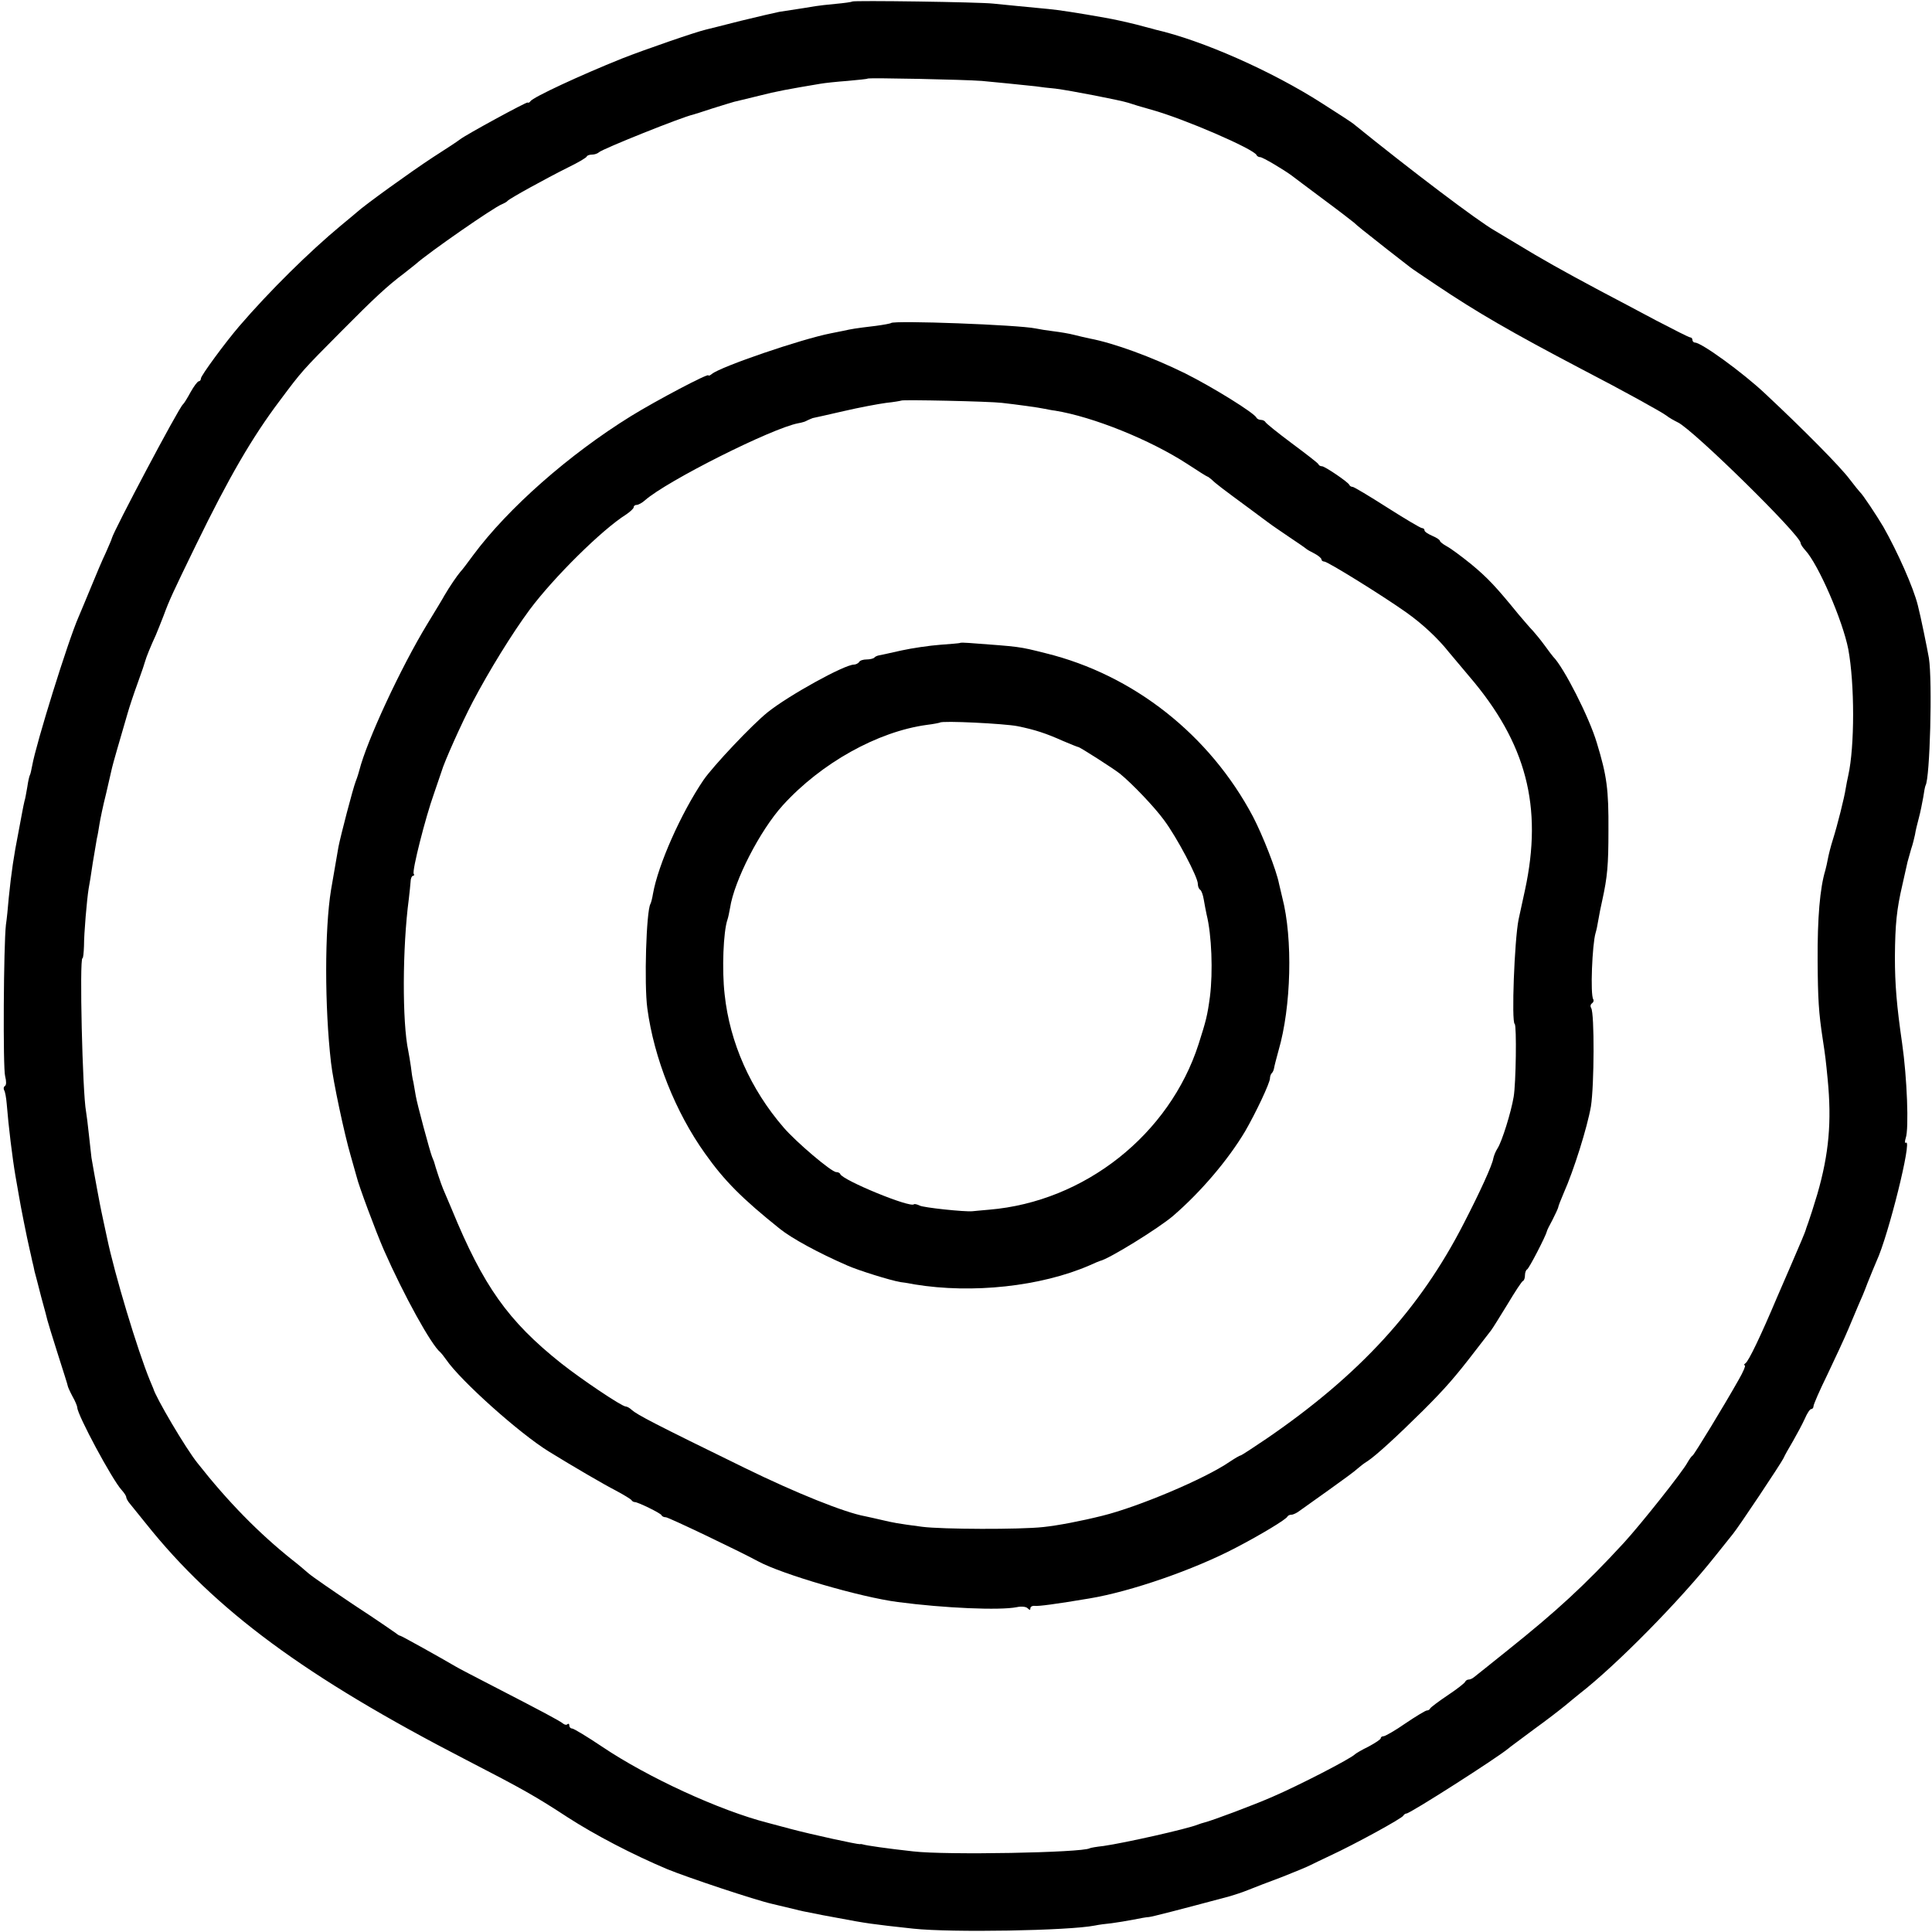 <?xml version="1.0" standalone="no"?>
<!DOCTYPE svg PUBLIC "-//W3C//DTD SVG 20010904//EN"
 "http://www.w3.org/TR/2001/REC-SVG-20010904/DTD/svg10.dtd">
<svg version="1.0" xmlns="http://www.w3.org/2000/svg"
 width="750pt" height="750pt" viewBox="0 0 750 750"
 preserveAspectRatio="xMidYMid meet">
<g transform="translate(0,750) scale(0.1,-0.1)"
fill="#000000" stroke="none">
<path d="M3308 7494 c-2 -2 -31 -6 -64 -9 -32 -3 -68 -7 -79 -9 -18 -3 -53 -9
-140 -22 -16 -3 -84 -19 -150 -35 -66 -17 -127 -32 -135 -34 -39 -9 -236 -77
-325 -112 -162 -65 -345 -150 -356 -166 -3 -5 -8 -7 -11 -5 -4 3 -241 -126
-262 -143 -6 -5 -54 -37 -106 -70 -84 -55 -266 -186 -296 -214 -6 -5 -33 -28
-60 -50 -124 -103 -277 -254 -395 -391 -54 -63 -149 -192 -149 -203 0 -6 -4
-11 -8 -11 -5 0 -19 -19 -32 -42 -13 -24 -26 -45 -30 -48 -16 -13 -269 -491
-276 -520 0 -3 -11 -27 -23 -55 -13 -27 -39 -88 -58 -135 -19 -47 -41 -98 -48
-115 -41 -93 -165 -492 -180 -577 -3 -17 -7 -34 -9 -37 -2 -3 -7 -24 -10 -46
-4 -22 -8 -47 -11 -55 -2 -8 -6 -28 -9 -44 -3 -16 -10 -52 -15 -80 -17 -86
-27 -152 -37 -251 -3 -38 -8 -86 -11 -105 -9 -77 -12 -559 -3 -588 5 -20 5
-34 -1 -38 -5 -3 -6 -10 -3 -16 4 -6 8 -29 10 -52 7 -88 22 -211 34 -281 5
-27 11 -63 14 -80 5 -32 31 -163 41 -205 3 -14 8 -34 10 -45 3 -11 7 -29 9
-40 3 -11 15 -56 26 -100 12 -44 23 -84 24 -90 1 -5 19 -64 40 -130 21 -66 39
-122 39 -125 0 -3 8 -21 18 -40 11 -19 19 -39 19 -44 0 -28 136 -281 172 -320
10 -11 18 -23 18 -28 0 -4 6 -16 14 -25 8 -10 36 -45 63 -78 268 -336 619
-595 1243 -917 221 -114 270 -142 394 -223 107 -69 251 -144 386 -201 78 -32
341 -120 408 -135 51 -12 54 -13 92 -22 14 -4 39 -9 55 -12 17 -4 66 -13 110
-21 105 -20 132 -24 290 -41 148 -16 604 -8 705 12 14 3 43 7 65 9 22 3 60 9
85 14 25 5 52 10 60 10 12 1 117 28 315 81 17 5 48 15 70 24 22 9 82 32 133
51 51 20 101 41 110 46 9 5 44 21 77 37 91 42 280 145 283 155 2 4 8 8 12 8
14 0 349 214 395 252 5 5 51 38 100 75 50 36 104 78 121 92 17 14 42 35 56 46
144 112 390 362 527 535 29 36 59 74 68 85 21 25 187 274 197 295 3 8 20 38
36 65 16 28 37 67 46 87 9 21 20 38 25 38 5 0 9 5 9 11 0 7 24 62 54 123 29
61 66 140 81 176 15 36 33 79 40 95 8 17 24 55 35 85 12 30 28 69 35 85 46 99
139 475 114 459 -5 -3 -5 5 -1 18 13 36 5 237 -14 368 -21 145 -28 228 -28
335 1 129 7 185 29 280 9 39 18 79 20 89 3 10 9 33 14 50 6 17 12 42 15 56 2
14 9 43 15 65 6 22 13 58 17 80 3 22 7 42 9 46 17 27 27 404 13 494 -6 35 -32
163 -43 205 -17 69 -79 208 -134 305 -26 44 -81 127 -91 135 -3 3 -21 25 -40
50 -36 48 -177 191 -329 333 -85 80 -246 197 -271 197 -5 0 -10 5 -10 10 0 6
-4 10 -8 10 -5 0 -64 30 -133 66 -68 36 -167 89 -219 116 -148 79 -226 123
-323 182 -37 22 -76 46 -85 51 -65 37 -323 232 -549 415 -6 5 -61 41 -121 79
-195 125 -464 244 -647 286 -5 2 -39 10 -75 20 -36 9 -90 21 -120 26 -100 18
-185 31 -220 34 -65 6 -175 17 -215 21 -54 6 -542 13 -547 8z m502 -308 c55
-5 144 -14 210 -21 19 -3 54 -7 77 -9 56 -7 252 -45 283 -55 14 -5 54 -17 90
-27 124 -34 397 -152 408 -176 2 -5 9 -8 14 -8 10 0 92 -49 123 -72 6 -5 60
-45 120 -90 61 -45 115 -87 121 -92 15 -14 31 -27 129 -104 44 -34 85 -66 90
-70 6 -5 51 -35 100 -68 161 -108 291 -183 565 -327 162 -84 312 -167 330
-181 8 -7 28 -18 44 -26 62 -31 476 -438 476 -468 0 -5 8 -17 18 -28 51 -55
145 -272 167 -384 25 -135 25 -378 0 -490 -3 -14 -8 -37 -10 -51 -5 -34 -32
-142 -50 -199 -8 -25 -16 -57 -19 -73 -3 -15 -7 -35 -10 -45 -21 -69 -31 -185
-30 -352 1 -148 4 -201 20 -305 10 -65 12 -83 19 -155 16 -164 5 -289 -40
-445 -13 -44 -29 -93 -35 -110 -6 -16 -11 -31 -11 -32 0 -2 -21 -53 -58 -138
-5 -11 -28 -65 -52 -120 -65 -154 -111 -249 -123 -257 -6 -4 -7 -8 -3 -8 5 0
-6 -26 -24 -57 -57 -101 -171 -288 -178 -293 -5 -3 -13 -15 -20 -27 -18 -35
-182 -241 -247 -312 -152 -165 -262 -266 -451 -417 -65 -52 -123 -99 -130
-104 -7 -6 -16 -10 -22 -10 -5 0 -11 -4 -13 -8 -1 -5 -32 -29 -68 -53 -36 -24
-66 -47 -68 -51 -2 -5 -8 -8 -13 -8 -5 0 -43 -23 -83 -50 -40 -28 -79 -50 -85
-50 -6 0 -11 -3 -11 -8 0 -4 -21 -18 -47 -32 -27 -13 -50 -27 -53 -30 -16 -17
-220 -122 -320 -165 -73 -32 -233 -92 -265 -100 -5 -1 -17 -5 -25 -8 -42 -17
-283 -71 -366 -83 -27 -3 -51 -7 -54 -9 -29 -17 -559 -27 -685 -12 -101 11
-183 23 -195 27 -3 1 -8 2 -12 1 -10 -1 -185 37 -268 59 -41 11 -82 22 -90 24
-187 48 -465 176 -642 295 -58 39 -111 71 -117 71 -6 0 -11 5 -11 12 0 6 -3 8
-7 5 -3 -4 -11 -3 -17 2 -13 11 -85 49 -271 145 -72 37 -137 71 -145 76 -56
33 -212 120 -216 120 -3 0 -10 4 -17 10 -7 5 -79 55 -162 109 -82 55 -162 110
-177 123 -15 13 -43 37 -64 53 -130 104 -248 224 -367 375 -46 57 -163 256
-172 290 -1 3 -7 17 -13 31 -48 117 -137 411 -167 556 -9 43 -19 87 -21 98 -4
17 -28 146 -39 211 -1 11 -6 52 -10 90 -4 38 -9 78 -11 89 -14 73 -26 595 -14
595 3 0 5 21 6 48 0 49 11 178 18 222 3 14 10 59 16 100 7 41 14 84 16 95 3
11 7 36 10 55 3 19 14 73 26 120 11 47 21 92 23 100 3 14 29 104 60 210 7 25
25 79 40 120 15 41 28 80 29 85 3 12 21 57 41 100 7 16 20 50 30 75 22 60 35
88 126 275 127 261 218 418 326 561 86 115 85 114 238 268 127 128 177 175
245 226 18 14 38 30 44 35 49 44 304 221 334 232 9 4 19 9 22 13 7 9 149 87
235 130 39 19 72 38 73 43 2 4 11 7 21 7 9 0 21 4 26 9 16 14 323 137 365 146
3 1 37 11 75 24 39 12 77 24 85 26 8 2 51 12 95 23 70 18 115 26 240 47 17 3
64 8 105 11 41 4 76 7 78 9 4 4 380 -4 442 -9z"/>
<path d="M3459 6246 c-2 -2 -29 -7 -59 -11 -84 -10 -93 -12 -125 -19 -16 -3
-39 -8 -50 -10 -113 -22 -427 -129 -462 -158 -7 -6 -13 -8 -13 -5 0 9 -201
-97 -300 -158 -241 -149 -478 -358 -613 -540 -20 -27 -42 -57 -50 -65 -12 -14
-41 -56 -62 -92 -5 -10 -35 -59 -66 -110 -104 -171 -235 -454 -264 -568 -2 -8
-8 -28 -14 -43 -11 -28 -59 -213 -67 -254 -11 -64 -21 -123 -29 -168 -25 -154
-25 -454 0 -670 8 -72 52 -278 76 -360 11 -38 22 -77 24 -85 7 -31 74 -211
105 -282 77 -175 185 -371 220 -398 3 -3 13 -15 22 -28 56 -82 285 -287 399
-357 94 -58 214 -128 259 -151 30 -16 58 -33 61 -37 3 -5 9 -8 13 -8 10 1 101
-43 104 -51 2 -5 10 -8 17 -8 10 0 282 -130 358 -171 92 -50 396 -139 542
-158 182 -24 397 -33 462 -20 18 4 36 2 42 -4 8 -8 11 -8 11 0 0 6 8 10 17 9
14 -2 82 7 213 29 161 27 404 111 568 197 94 49 196 110 200 121 2 4 9 7 16 7
6 0 21 7 31 15 11 8 63 45 115 82 52 37 101 73 109 81 8 7 25 21 40 30 32 21
112 94 216 197 84 84 123 128 205 235 28 36 54 70 58 75 5 6 33 51 63 100 30
50 57 92 62 93 4 2 7 12 7 22 0 10 4 20 8 22 7 2 73 130 77 148 0 3 10 23 22
45 11 22 21 43 22 48 0 4 10 29 21 55 39 87 92 256 106 337 13 83 14 361 1
382 -4 6 -3 14 3 18 6 4 8 11 5 16 -12 18 -4 213 9 257 3 9 8 33 11 52 3 19
10 53 15 75 20 91 24 137 24 270 1 161 -6 213 -45 341 -30 101 -129 294 -169
334 -3 3 -18 23 -34 45 -16 22 -37 47 -45 56 -9 9 -34 38 -56 64 -88 108 -120
142 -184 195 -37 30 -79 61 -94 69 -15 8 -27 18 -27 21 0 4 -13 13 -30 20 -16
7 -30 16 -30 21 0 5 -4 9 -10 9 -5 0 -66 36 -135 80 -69 44 -129 80 -134 80
-5 0 -11 3 -13 8 -5 11 -95 72 -106 72 -6 0 -12 3 -14 8 -1 4 -48 40 -103 81
-55 41 -101 78 -103 83 -2 4 -10 8 -17 8 -7 0 -15 4 -17 8 -7 18 -170 119
-278 173 -128 63 -275 117 -370 135 -14 3 -41 9 -60 14 -19 5 -55 11 -80 14
-25 3 -56 8 -70 11 -67 14 -549 32 -561 21z m431 -310 c54 -6 143 -18 165 -23
11 -2 29 -6 40 -7 149 -24 371 -114 514 -207 41 -27 76 -49 78 -49 2 0 10 -6
17 -12 15 -15 40 -34 146 -112 41 -31 80 -59 85 -63 6 -4 37 -26 70 -48 33
-22 62 -42 65 -45 3 -3 17 -11 33 -19 15 -8 27 -18 27 -23 0 -4 5 -8 11 -8 13
0 226 -132 319 -198 62 -44 122 -100 164 -153 11 -13 46 -55 79 -94 222 -259
287 -506 217 -830 -12 -55 -23 -107 -25 -115 -16 -81 -28 -397 -15 -405 8 -5
5 -231 -4 -283 -10 -60 -45 -172 -62 -199 -8 -12 -15 -30 -17 -40 -4 -26 -52
-131 -115 -253 -170 -332 -405 -588 -764 -834 -53 -36 -99 -66 -102 -66 -3 0
-22 -11 -43 -25 -96 -66 -355 -175 -493 -209 -84 -21 -173 -38 -230 -44 -91
-10 -392 -9 -470 1 -99 13 -112 16 -155 26 -22 5 -52 12 -67 15 -78 14 -268
90 -468 188 -352 172 -415 205 -438 225 -7 7 -18 13 -23 13 -15 0 -170 104
-251 168 -206 164 -302 300 -424 597 -14 33 -29 69 -34 80 -7 16 -30 85 -35
105 -1 3 -5 12 -8 20 -8 20 -58 205 -63 236 -2 13 -6 36 -9 52 -4 15 -8 43
-10 62 -3 19 -7 46 -10 60 -24 112 -23 402 2 590 3 25 6 55 7 68 0 12 5 22 9
22 5 0 6 4 3 8 -7 11 45 217 79 312 14 41 27 80 29 85 10 36 79 190 121 270
63 120 153 266 221 358 94 126 281 311 375 370 16 11 29 23 29 28 0 5 5 9 12
9 6 0 21 8 32 18 85 75 493 280 595 299 13 2 29 7 35 11 6 3 16 7 21 9 6 1 59
13 120 27 60 14 135 28 165 32 30 3 57 8 59 9 4 4 342 -3 391 -9z"/>
<path d="M3727 5004 c-1 -1 -36 -4 -77 -7 -41 -3 -109 -13 -150 -22 -41 -9
-80 -18 -87 -19 -7 -1 -16 -5 -19 -9 -4 -4 -18 -7 -30 -7 -13 0 -26 -4 -29
-10 -3 -5 -13 -10 -20 -10 -37 0 -254 -120 -335 -185 -60 -48 -211 -208 -249
-263 -88 -130 -176 -329 -196 -441 -3 -19 -8 -37 -10 -40 -16 -27 -25 -310
-12 -406 26 -193 109 -402 224 -563 75 -106 144 -175 290 -292 46 -37 148 -93
263 -143 43 -19 165 -57 205 -64 17 -2 41 -6 55 -9 225 -37 491 -8 680 74 19
9 37 16 40 17 34 7 228 127 284 175 108 93 214 218 280 329 41 71 96 187 96
205 0 7 3 16 7 20 4 3 8 13 9 20 1 7 9 38 17 67 50 171 56 436 15 594 -5 22
-11 47 -13 55 -10 52 -63 187 -101 260 -168 317 -463 550 -804 634 -107 27
-98 25 -298 40 -18 1 -33 2 -35 0z m223 -323 c69 -14 111 -28 178 -58 29 -12
55 -23 58 -23 6 0 137 -84 161 -103 47 -38 135 -130 172 -181 50 -67 131 -221
131 -247 0 -10 4 -20 9 -23 5 -3 11 -20 14 -38 3 -18 8 -44 11 -58 20 -80 25
-223 13 -319 -10 -74 -15 -93 -44 -184 -113 -351 -442 -612 -813 -643 -30 -3
-59 -5 -65 -6 -29 -3 -191 14 -205 22 -10 5 -20 7 -22 5 -14 -15 -276 93 -286
117 -2 5 -9 8 -16 8 -18 0 -155 116 -204 173 -128 148 -209 329 -229 517 -11
96 -5 244 11 290 3 8 7 29 10 45 16 106 116 301 205 399 149 164 368 286 559
312 26 3 49 8 51 9 8 8 250 -4 301 -14z"/>
</g>
</svg>
